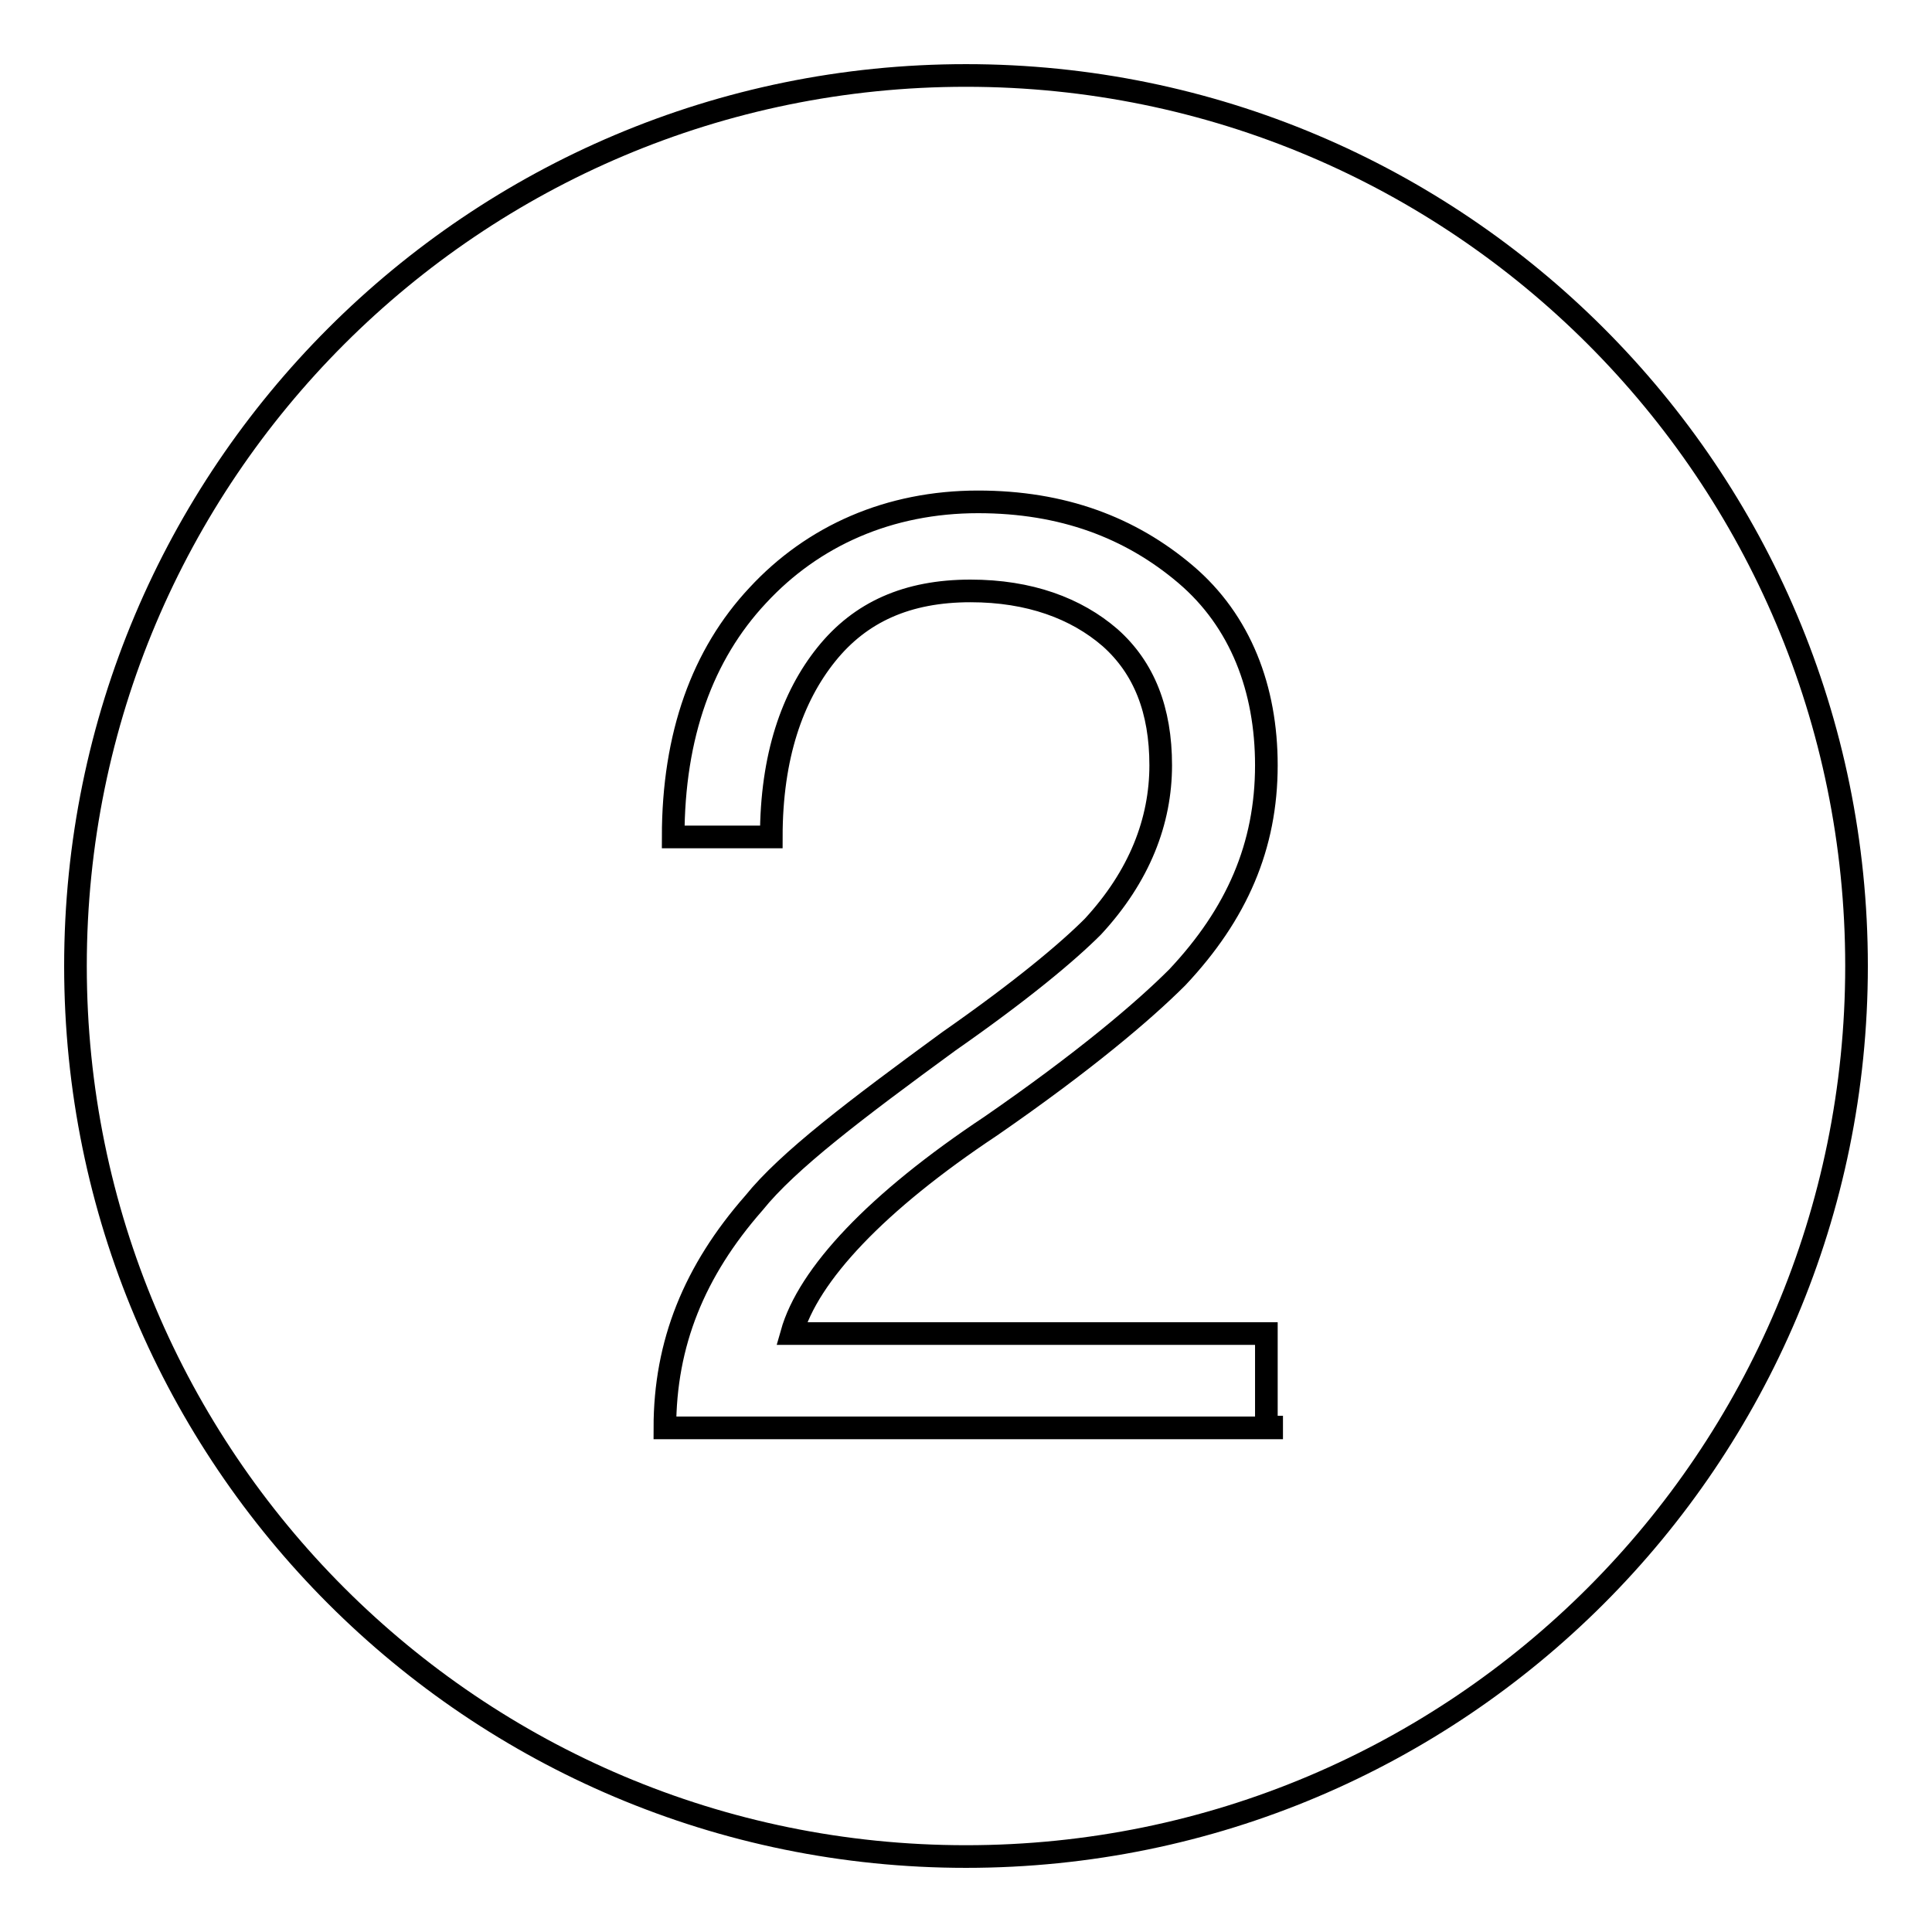 <?xml version="1.0" encoding="utf-8"?>
<!-- Svg Vector Icons : http://www.onlinewebfonts.com/icon -->
<!DOCTYPE svg PUBLIC "-//W3C//DTD SVG 1.1//EN" "http://www.w3.org/Graphics/SVG/1.1/DTD/svg11.dtd">
<svg version="1.1" xmlns="http://www.w3.org/2000/svg" xmlns:xlink="http://www.w3.org/1999/xlink" x="0px" y="0px" viewBox="0 0 256 256" enable-background="new 0 0 256 256" xml:space="preserve">
<g> <path stroke-width="3" fill-opacity="0" stroke="#000000"  d="M128,10C62.8,10,10,62.8,10,128c0,65.2,52.8,118,118,118c65.2,0,118-52.8,118-118C246,62.8,193.2,10,128,10 z M168.5,189.2H88.1c0-11.2,3.9-20.8,11.8-29.8c4.5-5.6,13.5-12.4,25.8-21.4c9.6-6.7,15.7-11.8,19.1-15.2c6.2-6.7,9-14,9-21.4 c0-7.3-2.2-12.9-6.7-16.9c-4.5-3.9-10.7-6.2-18.5-6.2c-8.4,0-14.6,2.8-19.1,8.4c-4.5,5.6-7.3,13.5-7.3,24.2H89.2 c0-13.5,3.9-24.2,11.2-32c7.3-7.9,17.4-12.4,29.2-12.4c11.2,0,20.2,3.4,27.5,9.6c7.3,6.2,10.7,15.2,10.7,25.3 c0,10.7-3.9,19.7-11.8,28.1c-4.5,4.5-12.4,11.2-24.7,19.7c-15.2,10.1-24.2,19.7-26.4,27.5h62.9v12.4H168.5z"/></g>
</svg>